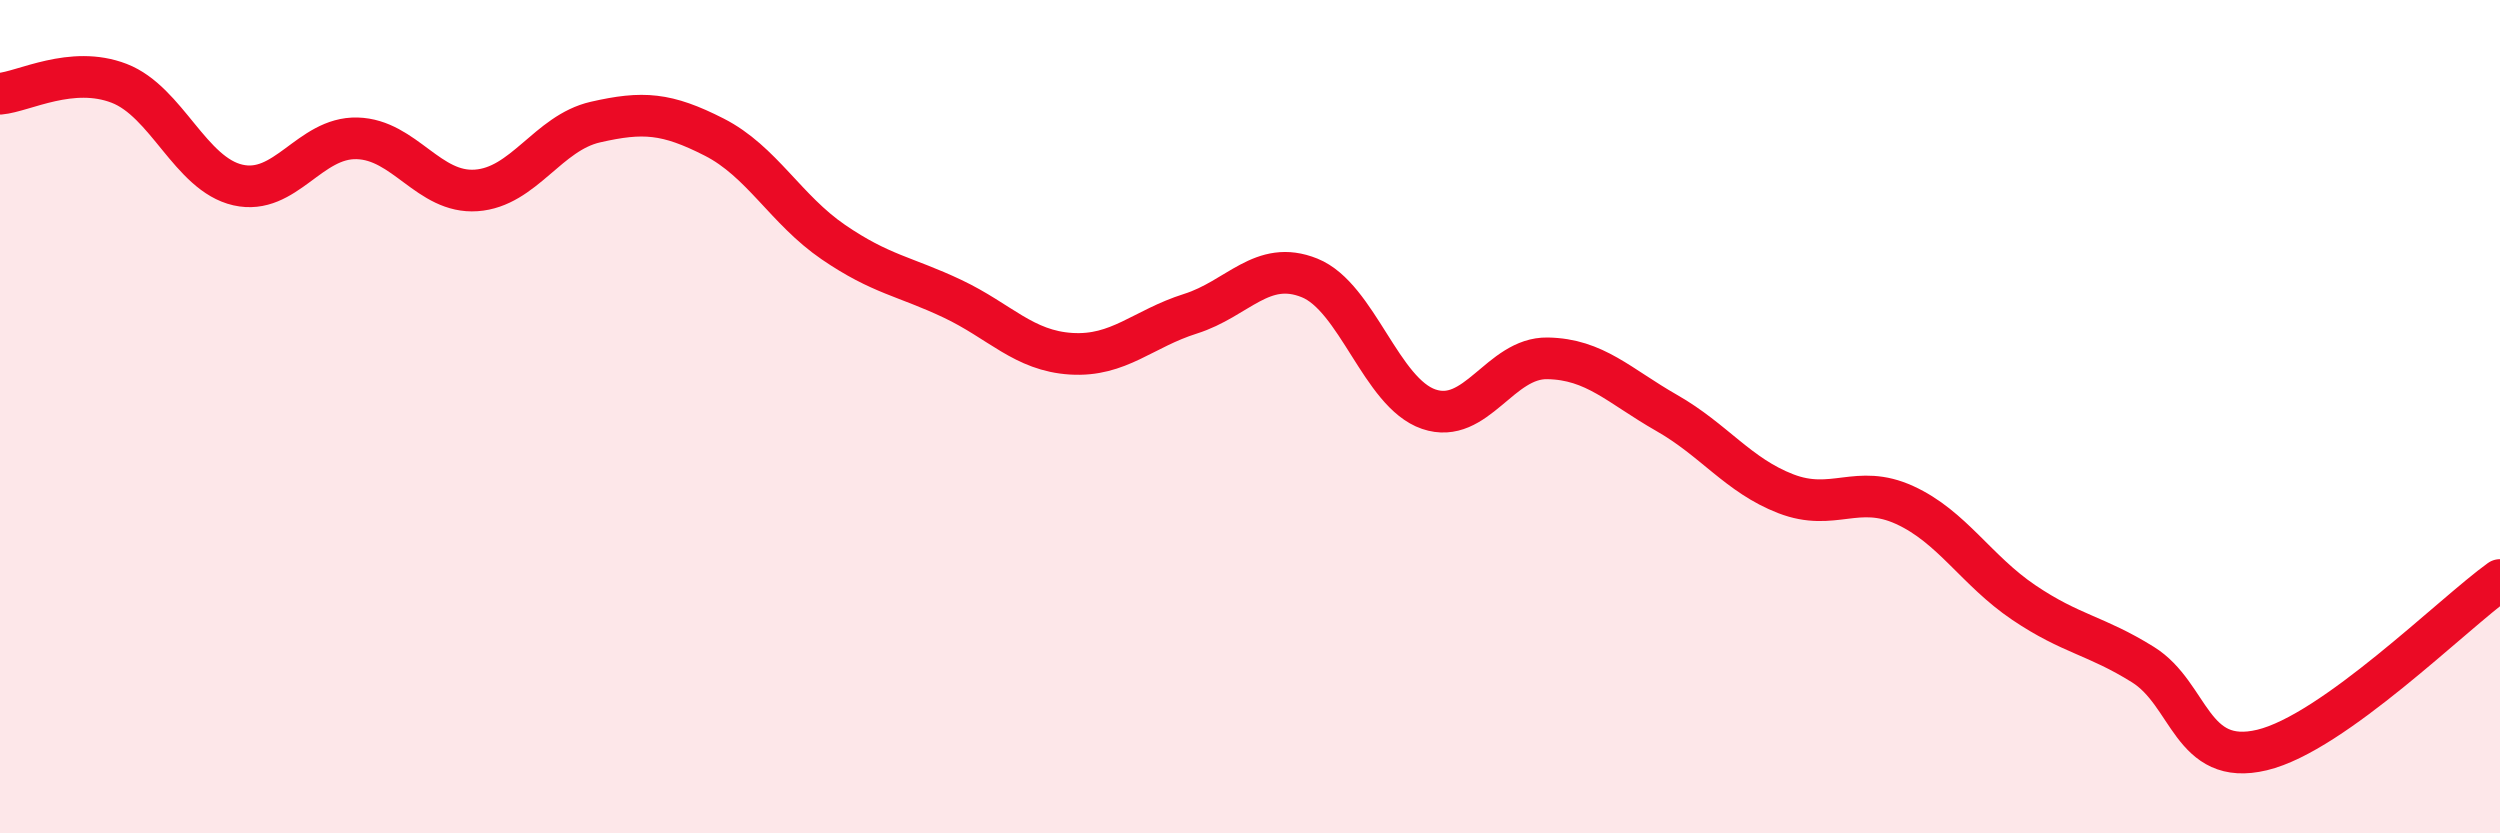 
    <svg width="60" height="20" viewBox="0 0 60 20" xmlns="http://www.w3.org/2000/svg">
      <path
        d="M 0,2.25 C 0.57,2.2 1.72,1.56 2.86,2 C 4,2.44 4.57,4.18 5.71,4.44 C 6.85,4.7 7.43,3.29 8.57,3.32 C 9.71,3.35 10.29,4.65 11.43,4.57 C 12.57,4.49 13.15,3.19 14.29,2.93 C 15.43,2.67 16,2.71 17.14,3.29 C 18.28,3.87 18.86,5.03 20,5.81 C 21.14,6.59 21.72,6.63 22.86,7.17 C 24,7.71 24.57,8.42 25.71,8.49 C 26.85,8.56 27.43,7.89 28.57,7.53 C 29.71,7.17 30.29,6.21 31.43,6.67 C 32.57,7.13 33.15,9.43 34.29,9.82 C 35.43,10.21 36,8.58 37.14,8.6 C 38.28,8.62 38.86,9.26 40,9.91 C 41.14,10.56 41.72,11.41 42.86,11.85 C 44,12.29 44.57,11.6 45.71,12.12 C 46.85,12.64 47.43,13.69 48.57,14.46 C 49.71,15.23 50.29,15.24 51.43,15.95 C 52.57,16.66 52.58,18.41 54.29,18 C 56,17.59 58.86,14.74 60,13.92L60 20L0 20Z"
        fill="#EB0A25"
        opacity="0.1"
        stroke-linecap="round"
        stroke-linejoin="round"
      />
      <path
        d="M 0,2.25 C 0.57,2.2 1.72,1.56 2.86,2 C 4,2.44 4.57,4.18 5.71,4.44 C 6.85,4.7 7.43,3.29 8.57,3.32 C 9.71,3.35 10.29,4.65 11.43,4.57 C 12.57,4.49 13.15,3.19 14.29,2.93 C 15.43,2.67 16,2.71 17.14,3.29 C 18.28,3.87 18.86,5.03 20,5.81 C 21.14,6.59 21.72,6.63 22.86,7.17 C 24,7.71 24.57,8.42 25.71,8.49 C 26.85,8.56 27.43,7.89 28.57,7.53 C 29.71,7.17 30.29,6.21 31.43,6.67 C 32.57,7.13 33.15,9.43 34.29,9.82 C 35.43,10.21 36,8.58 37.14,8.6 C 38.28,8.62 38.86,9.26 40,9.91 C 41.14,10.56 41.72,11.41 42.86,11.85 C 44,12.29 44.57,11.6 45.71,12.12 C 46.85,12.64 47.43,13.69 48.57,14.46 C 49.71,15.23 50.29,15.24 51.43,15.95 C 52.57,16.66 52.58,18.41 54.29,18 C 56,17.59 58.86,14.74 60,13.92"
        stroke="#EB0A25"
        stroke-width="1"
        fill="none"
        stroke-linecap="round"
        stroke-linejoin="round"
      />
    </svg>
  